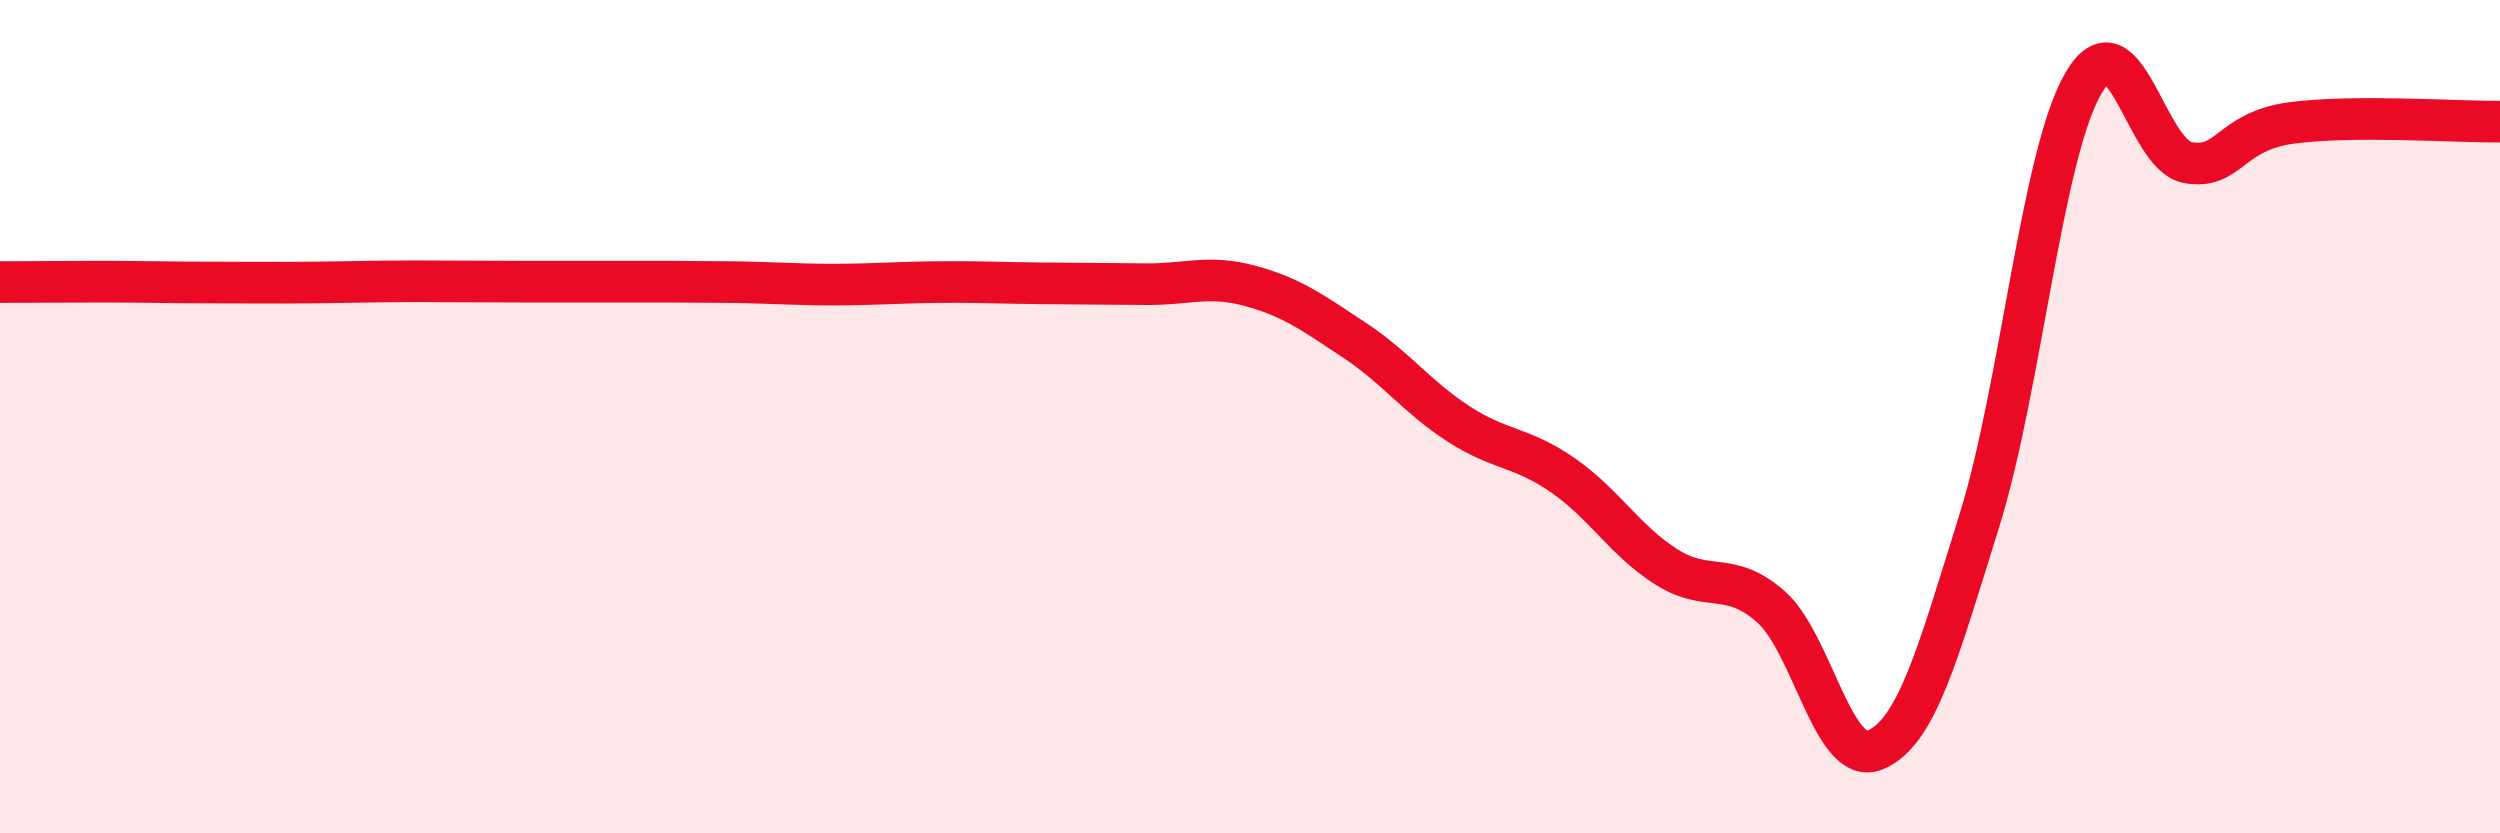 
    <svg width="60" height="20" viewBox="0 0 60 20" xmlns="http://www.w3.org/2000/svg">
      <path
        d="M 0,6.77 C 0.5,6.77 1.5,6.76 2.5,6.76 C 3.5,6.76 4,6.78 5,6.78 C 6,6.78 6.5,6.79 7.5,6.78 C 8.5,6.77 9,6.75 10,6.75 C 11,6.75 11.5,6.76 12.5,6.76 C 13.5,6.76 14,6.76 15,6.76 C 16,6.76 16.5,6.76 17.5,6.77 C 18.5,6.78 19,6.83 20,6.83 C 21,6.83 21.5,6.78 22.5,6.77 C 23.5,6.76 24,6.79 25,6.8 C 26,6.81 26.5,6.81 27.5,6.82 C 28.5,6.83 29,6.59 30,6.86 C 31,7.13 31.5,7.5 32.5,8.16 C 33.5,8.82 34,9.52 35,10.17 C 36,10.82 36.5,10.71 37.5,11.4 C 38.5,12.09 39,12.98 40,13.61 C 41,14.24 41.5,13.68 42.5,14.56 C 43.5,15.44 44,18.41 45,18 C 46,17.59 46.5,15.71 47.5,12.51 C 48.5,9.31 49,3.72 50,2 C 51,0.28 51.5,3.71 52.5,3.9 C 53.5,4.09 53.5,3.15 55,2.95 C 56.5,2.75 59,2.93 60,2.92L60 20L0 20Z"
        fill="#EB0A25"
        opacity="0.1"
        stroke-linecap="round"
        stroke-linejoin="round"
      />
      <path
        d="M 0,6.77 C 0.5,6.77 1.5,6.76 2.5,6.76 C 3.5,6.76 4,6.78 5,6.78 C 6,6.78 6.5,6.79 7.5,6.78 C 8.5,6.77 9,6.75 10,6.75 C 11,6.75 11.5,6.76 12.5,6.76 C 13.5,6.76 14,6.76 15,6.76 C 16,6.76 16.5,6.76 17.5,6.77 C 18.5,6.78 19,6.83 20,6.83 C 21,6.83 21.5,6.78 22.5,6.77 C 23.5,6.76 24,6.79 25,6.8 C 26,6.81 26.5,6.81 27.5,6.82 C 28.5,6.83 29,6.59 30,6.86 C 31,7.13 31.5,7.5 32.5,8.16 C 33.5,8.82 34,9.52 35,10.17 C 36,10.82 36.5,10.71 37.5,11.4 C 38.5,12.09 39,12.98 40,13.61 C 41,14.24 41.5,13.68 42.5,14.56 C 43.5,15.44 44,18.41 45,18 C 46,17.59 46.5,15.71 47.5,12.51 C 48.5,9.31 49,3.72 50,2 C 51,0.28 51.5,3.71 52.5,3.9 C 53.5,4.09 53.5,3.15 55,2.95 C 56.5,2.75 59,2.93 60,2.92"
        stroke="#EB0A25"
        stroke-width="1"
        fill="none"
        stroke-linecap="round"
        stroke-linejoin="round"
      />
    </svg>
  